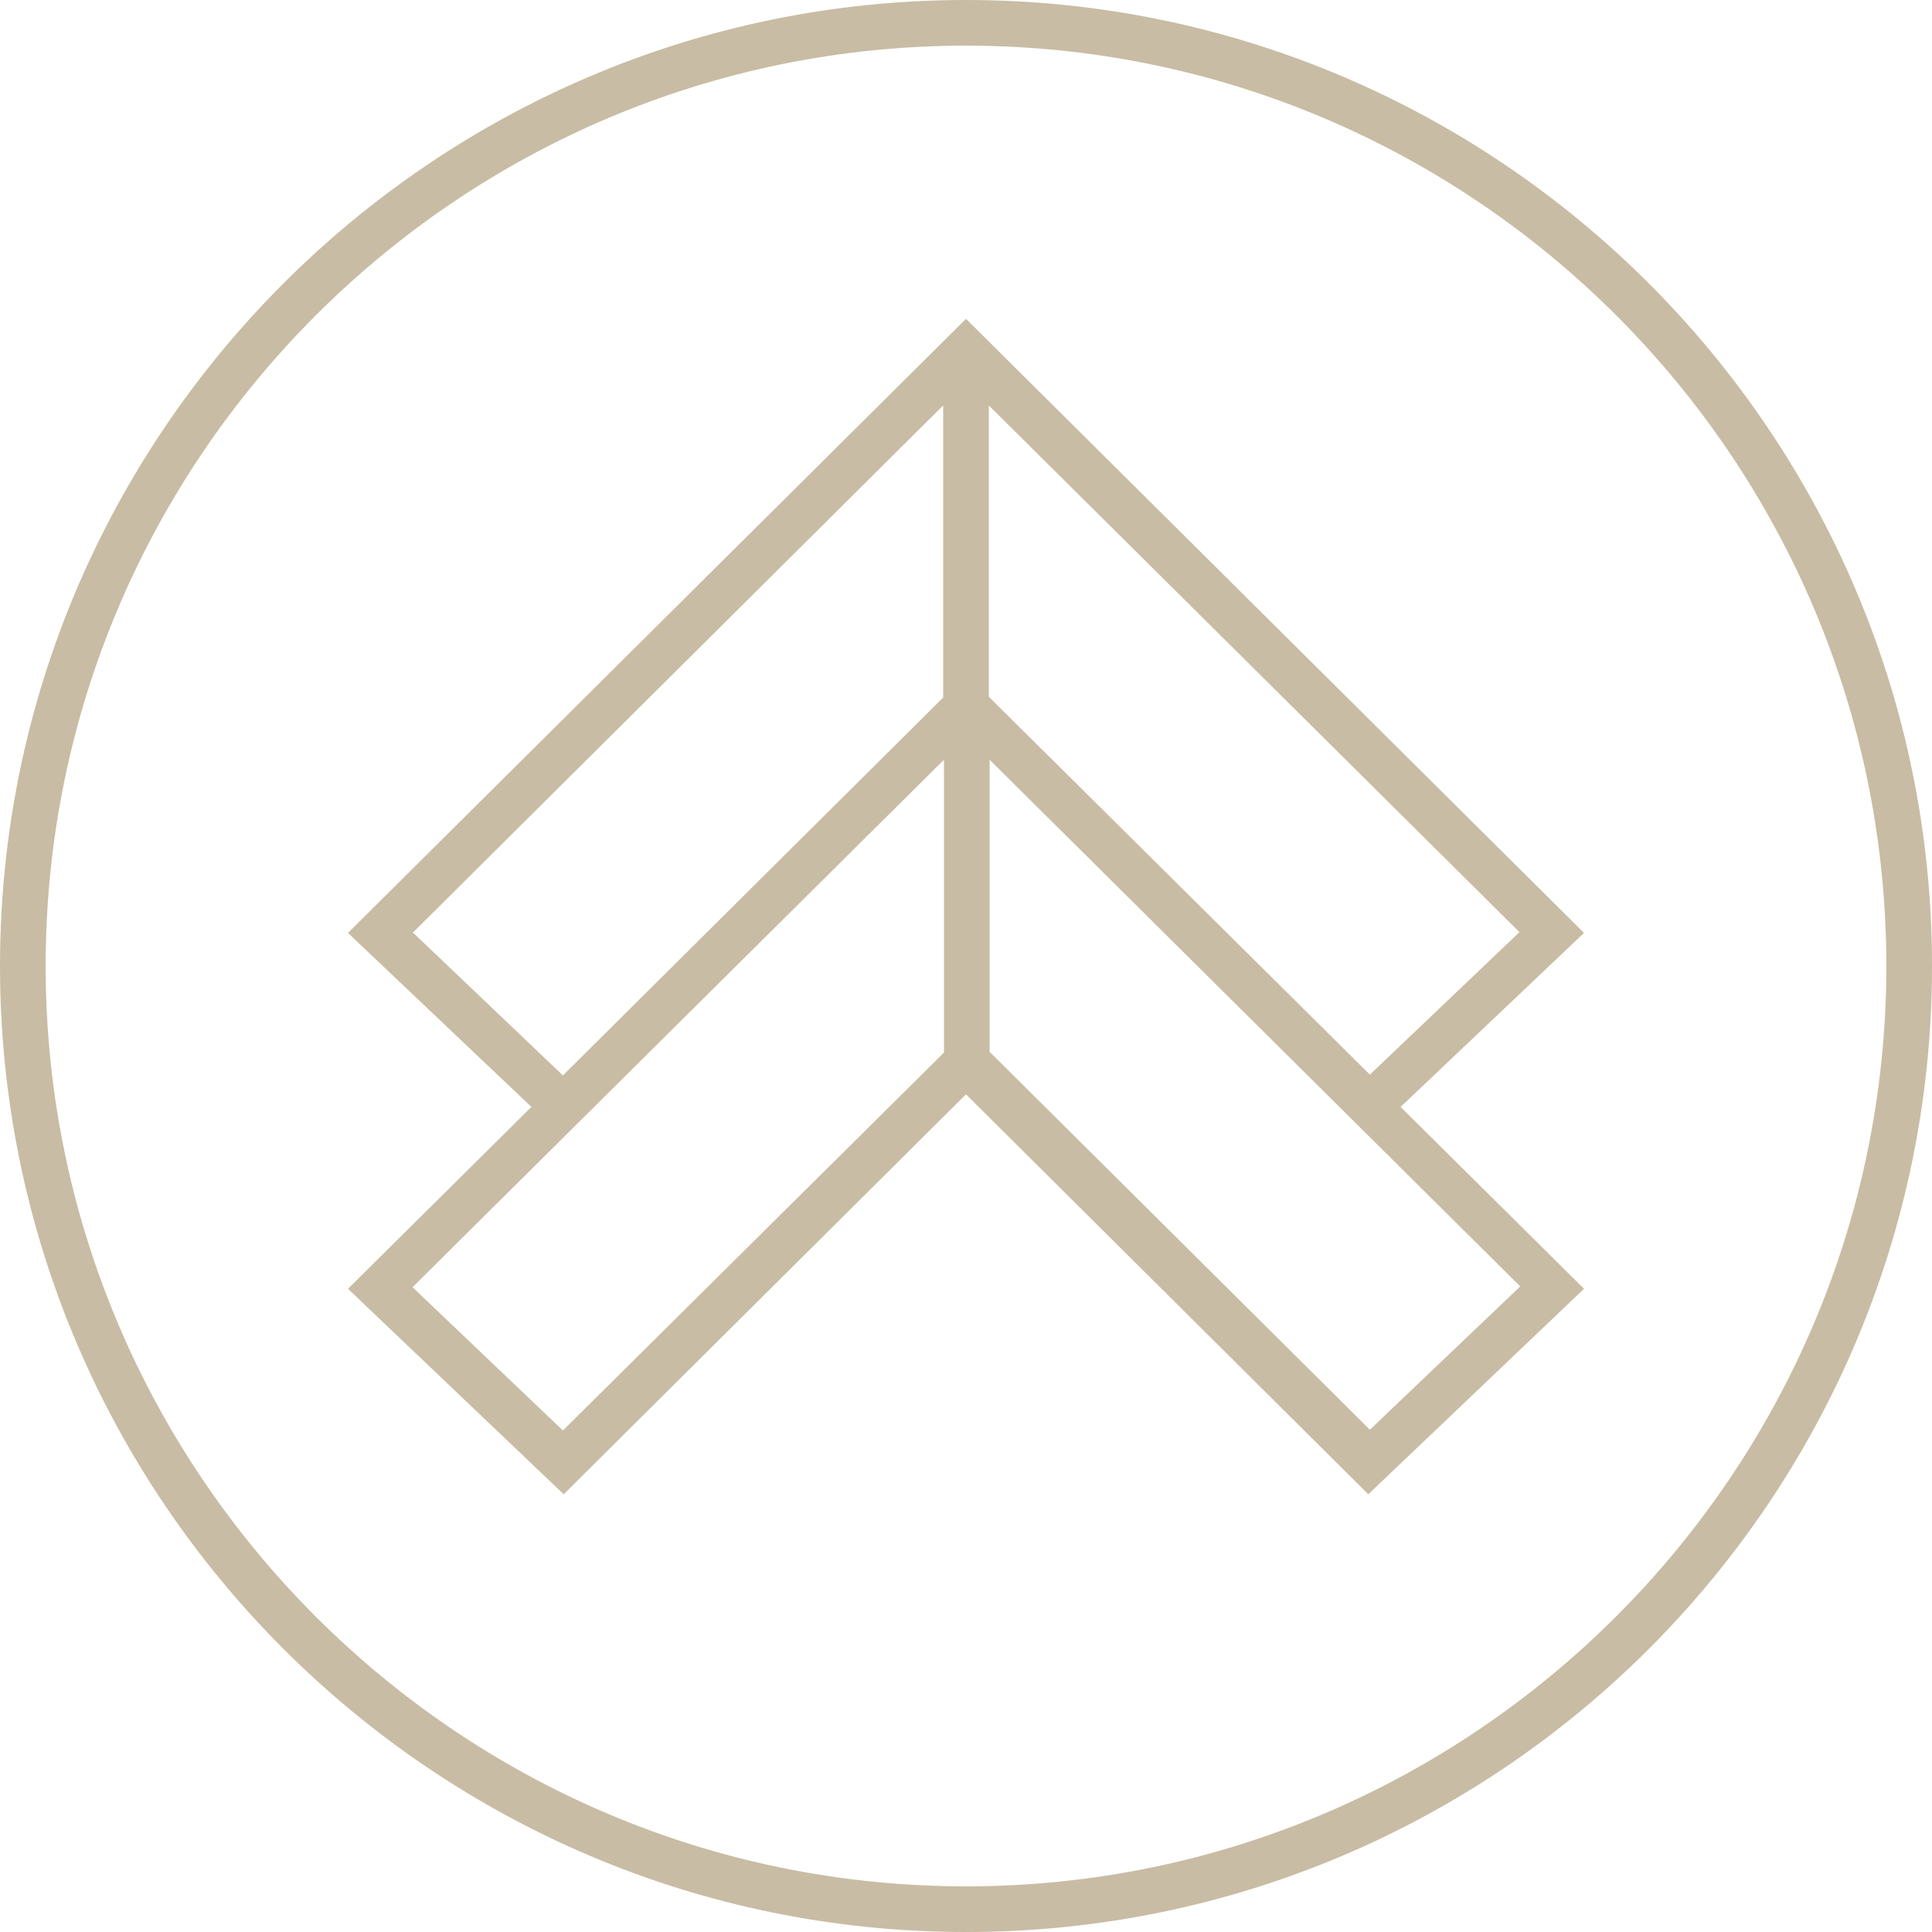 <svg xmlns="http://www.w3.org/2000/svg" id="Ebene_1" viewBox="0 0 245.4 245.4"><defs><style>.cls-1{fill:#c8bca4;}</style></defs><path class="cls-1" d="M201.2,118.5L122.7,40.5,44.2,118.5l23.3,22.1-23.3,23.1,27.4,26.1,51.1-50.8,51.1,50.8,27.4-26.1-23.3-23.1s23.3-22.1,23.3-22.1ZM125.6,88.5v-37l67.4,66.9-19,18.1-48.4-48ZM193.1,163.4l-19.1,18.2-48.3-48v-37.1l67.4,66.9ZM119.9,96.6v37.1l-48.4,48-19.1-18.2,67.4-66.9h.1ZM52.4,118.5L119.8,51.5v37.1l-48.3,48-19-18.1h-.1Z"></path><path class="cls-1" d="M122.7,0C55.1,0,0,55.1,0,122.7s55,122.7,122.7,122.7,122.7-55,122.7-122.7S190.3,0,122.7,0ZM122.7,239.6c-64.5,0-116.9-52.5-116.9-116.9S58.2,5.8,122.7,5.8s116.9,52.5,116.9,116.9-52.5,116.9-116.9,116.9Z"></path></svg>